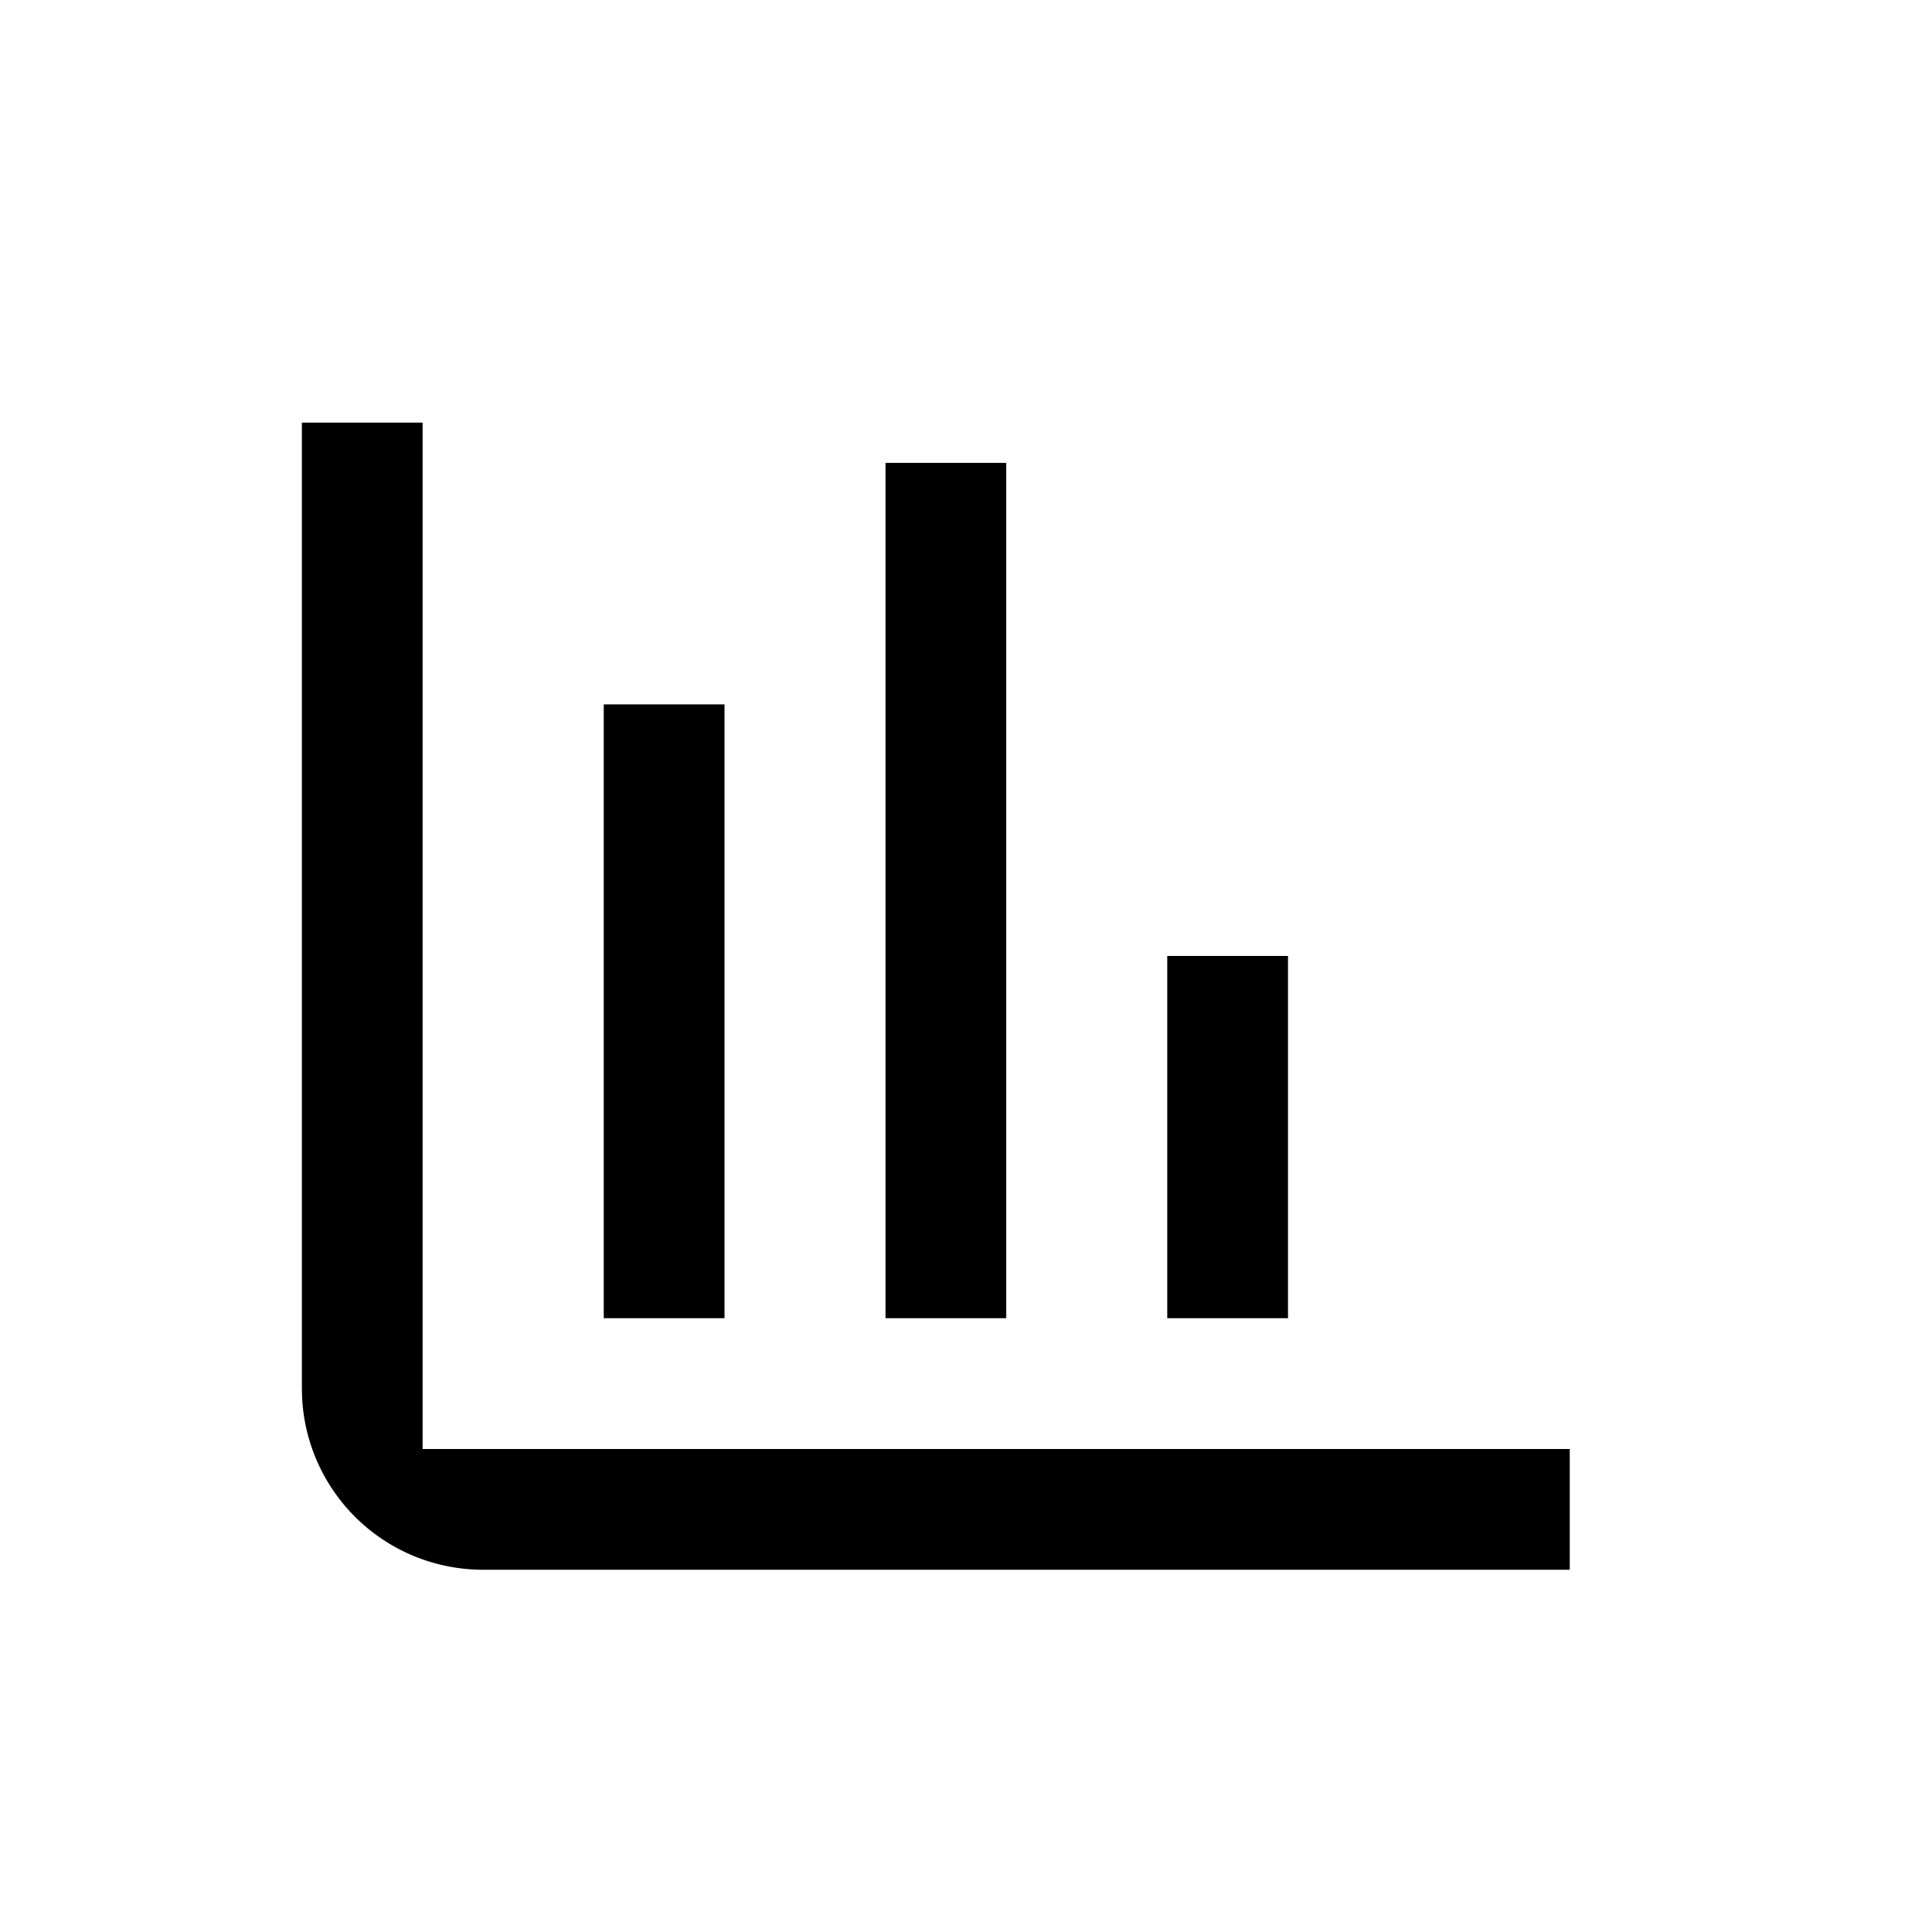<?xml version="1.0" standalone="no"?><!DOCTYPE svg PUBLIC "-//W3C//DTD SVG 1.1//EN" "http://www.w3.org/Graphics/SVG/1.1/DTD/svg11.dtd"><svg t="1667026352556" class="icon" viewBox="0 0 1024 1024" version="1.1" xmlns="http://www.w3.org/2000/svg" p-id="24376" xmlns:xlink="http://www.w3.org/1999/xlink" width="64" height="64"><path d="M224 224V768H832v64H256a96 96 0 0 1-95.893-91.477L160 736v-512h64z m160 149.333v325.333h-64V373.333h64z m298.667 133.333v192h-64v-192h64zM533.333 245.333v453.333h-64V245.333h64z" p-id="24377" fill="#000000"></path></svg>